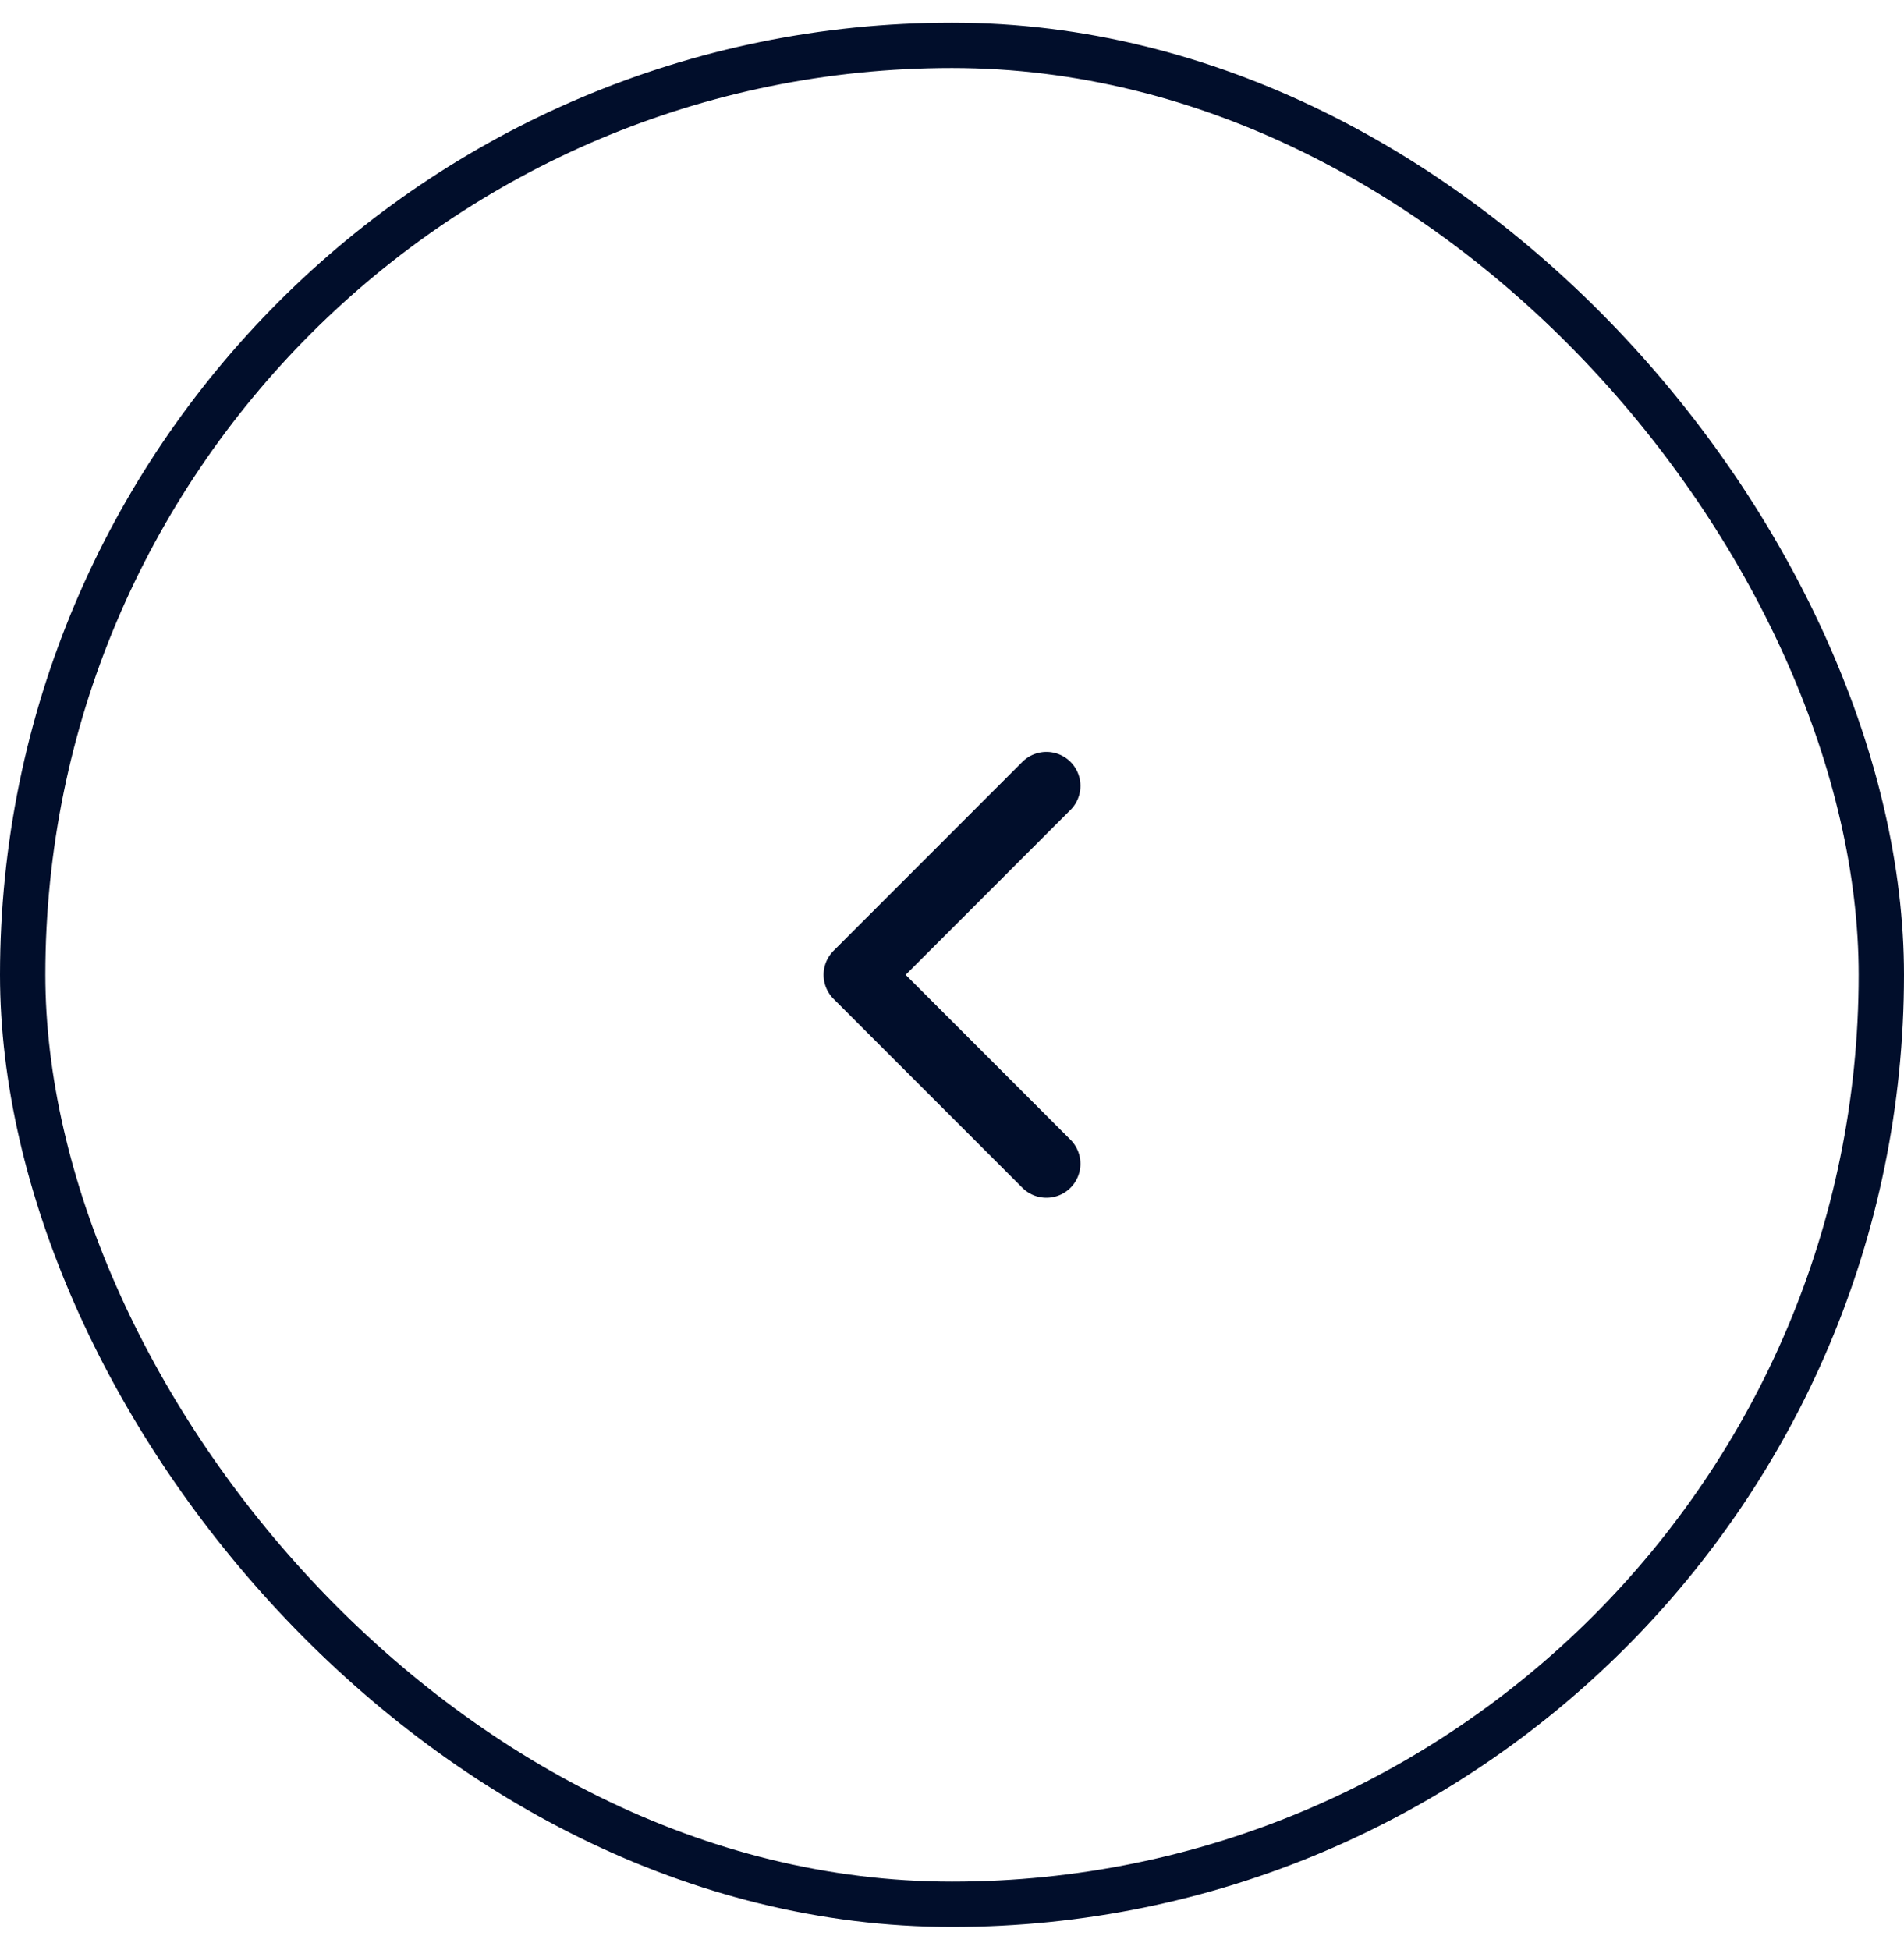 <svg width="42" height="43" viewBox="0 0 42 43" fill="none" xmlns="http://www.w3.org/2000/svg">
<rect x="0.5" y="1" width="41" height="41" rx="20.5" stroke="#010E2B"/>
<path d="M23.083 25.667L18.917 21.5L23.083 17.333" stroke="#010E2B" stroke-width="1.5" stroke-linecap="round" stroke-linejoin="round"/>
</svg>
